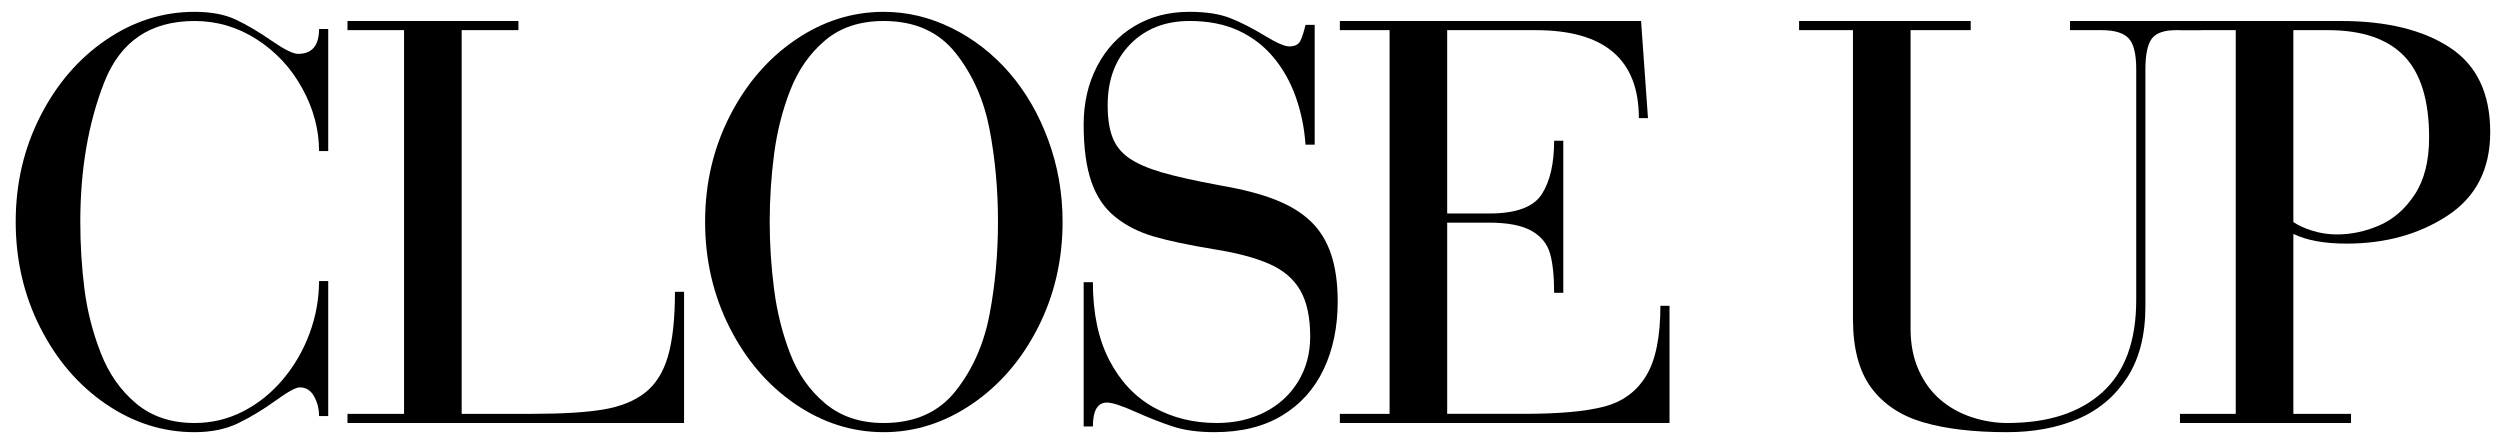 <?xml version="1.0" encoding="utf-8"?>
<!-- Generator: Adobe Illustrator 23.0.3, SVG Export Plug-In . SVG Version: 6.00 Build 0)  -->
<svg version="1.1" id="Layer_1" xmlns="http://www.w3.org/2000/svg" xmlns:xlink="http://www.w3.org/1999/xlink" x="0px" y="0px"
	 viewBox="0 0 9714 1706" enable-background="new 0 0 9714 1706" xml:space="preserve">
<g>
	<path d="M1275.35,112.7v474.2h-35.62c0-82.95-21.65-163.96-64.9-242.98c-43.25-79.02-102.05-142.52-176.41-190.43
		s-155.16-71.9-242.4-71.9c-171.62,0-288.51,79.21-350.71,237.63c-62.22,158.42-93.31,339.2-93.31,542.33
		c0,89.41,5.35,176.49,16.09,261.24c10.71,84.75,31.8,167.54,63.28,248.36c31.46,80.83,77.38,146.44,137.8,196.84
		c60.42,50.43,136.03,75.63,226.84,75.63c67.2,0,130.3-15.18,189.29-45.58c58.99-30.4,110.64-72.05,154.97-125
		c44.34-52.92,78.65-112.47,102.98-178.61c24.3-66.14,36.46-133.56,36.46-202.25h35.62v524.6h-35.62c0-27.9-6.44-53.48-19.32-76.75
		c-12.88-23.24-31.51-34.87-55.84-34.87c-15.03,0-46.32,17.2-93.92,51.6c-47.59,34.4-95.56,63.39-143.87,87.03
		c-48.31,23.64-105.39,35.46-171.22,35.46c-122.38,0-236.89-36.31-343.52-108.92s-191.81-171.7-255.52-297.25S61,1010.35,61,861.55
		c0-148.08,31.83-284.75,95.53-409.93S305.41,227.5,412.05,154.89S633.2,45.97,755.57,45.97c64.4,0,117.9,10.04,160.49,30.1
		c42.59,20.06,88.75,47.28,138.49,81.65c49.71,34.4,84.24,51.57,103.59,51.57c54.38,0,81.59-32.2,81.59-96.59H1275.35z"/>
	<path d="M1569.97,1608.01V117.21h-219.79V81.59h664.13v35.62h-220.46v1490.8h274.81c115.94,0,207.37-5.54,274.28-16.62
		c66.91-11.08,121.13-32.73,162.63-64.9c41.5-32.17,71.39-79.34,89.65-141.57c18.23-62.2,27.37-145.86,27.37-250.98h35.43v509.68
		H1350.18v-35.62H1569.97z"/>
	<path d="M2739.74,861.55c0-148.08,31.8-284.75,95.45-409.93c63.65-125.19,148.75-224.11,255.28-296.72s220.96-108.92,343.26-108.92
		c90.79,0,178.75,20.94,263.84,62.78c85.09,41.87,159.64,99.64,223.66,173.31c64,73.7,114.59,160.99,151.77,261.85
		s55.78,206.76,55.78,317.63c0,148.8-31.83,285.81-95.48,410.99s-149.09,224.27-256.34,297.25
		c-107.27,72.98-221.68,109.45-343.23,109.45c-122.3,0-236.73-36.31-343.26-108.92s-191.62-171.7-255.28-297.25
		C2771.54,1147.51,2739.74,1010.35,2739.74,861.55z M2990.75,861.55c0,87.27,5.7,175.06,17.15,263.39
		c11.45,88.33,32.36,171.64,62.75,249.95c30.37,78.34,75.79,142.7,136.21,193.11c60.42,50.43,136.05,75.63,226.87,75.63
		c120.84,0,214.15-41.66,279.92-124.98s109.58-182.38,131.39-297.18s32.73-234.77,32.73-359.93s-10.92-244.78-32.73-358.87
		c-21.81-114.06-65.61-212.77-131.39-296.09s-159.08-125-279.92-125c-92.25,0-168.04,25.04-227.4,75.1
		c-59.36,50.09-104.41,114.27-135.15,192.58c-30.74,78.34-51.83,161.28-63.28,248.89C2996.45,685.77,2990.75,773.57,2990.75,861.55z
		"/>
	<path d="M4210.67,1657.2v-560.72h35.8c0,120.15,21.28,221.2,63.84,303.08s100.15,143.05,172.76,183.46
		c72.61,40.41,154.34,60.61,245.18,60.61c69.38,0,131.6-14.12,186.67-42.37c55.07-28.25,98.18-67.92,129.29-119.07
		c31.11-51.15,46.69-109.26,46.69-174.35c0-75.1-12.88-134.99-38.61-179.7c-25.73-44.68-66.12-79.02-121.16-102.98
		c-55.04-23.96-125.8-42.75-212.27-56.34c-99.59-16.43-178.19-33.07-235.85-49.9c-57.66-16.8-107.43-42.03-149.33-75.66
		c-41.92-33.6-72.9-79.21-92.94-136.79c-20.06-57.59-30.08-131.81-30.08-222.68c0-83.69,17.33-159,52.05-225.89
		s83.03-118.91,144.93-156.11s133.3-55.81,214.18-55.81c65.11,0,118.59,8.43,160.46,25.25c41.87,16.85,85.7,39.25,131.5,67.18
		c45.79,27.96,77.65,41.92,95.56,41.92c21.47,0,35.78-6.97,42.93-20.94c7.16-13.94,13.94-34.87,20.41-62.78h35.67v465.61h-35.67
		c-4.29-63.65-16.64-124.6-36.99-182.91c-20.38-58.3-49.16-109.98-86.31-155.03c-37.15-45.05-82.73-80.11-136.69-105.15
		c-53.95-25.02-117.4-37.55-190.3-37.55c-94.37,0-171.03,29.87-230,89.6c-58.96,59.73-88.43,138.91-88.43,237.6
		c0,50.8,6.25,92.46,18.76,125c12.51,32.54,33.95,59.36,64.32,80.46c30.37,21.09,72.37,39.51,125.98,55.25
		s130.46,32.89,230.53,51.49c83.95,14.31,154.26,32.57,210.94,54.72c56.68,22.18,102.79,50.27,138.31,84.24
		c35.51,33.97,61.9,76.56,79.13,127.71c17.23,51.15,25.84,112.49,25.84,184.02c0,98.74-18.1,186.38-54.3,262.91
		c-36.2,76.53-89.94,136.45-161.23,179.73c-71.29,43.28-158.9,64.93-262.8,64.93c-63.07,0-116.63-7.18-160.7-21.49
		c-44.07-14.34-92.99-33.52-146.73-57.53c-53.74-24.01-90.66-36.01-110.69-36.01c-36.57,0-54.83,31.01-54.83,92.99H4210.67z"/>
	<path d="M5399.31,1608.01V117.21h-193.19V81.59h1170.42l26.82,377.31h-35.4c0-227.8-133.43-341.7-400.29-341.7h-344.48v712.33
		h164.28c103.06,0,170.69-24.8,202.91-74.44c32.22-49.61,48.34-119.07,48.34-208.35h35.62v591.06h-35.62
		c0-65.11-5.38-116.28-16.11-153.49c-10.76-37.21-34.74-66.38-71.95-87.5c-37.21-21.09-92.33-31.67-165.34-31.67h-162.13v742.86
		h300.46c133.77,0,236.62-9.3,308.52-27.9s126.46-58.3,163.67-119.15c37.21-60.84,55.81-151.74,55.81-272.69h35.4v455.36H5206.12
		v-35.62H5399.31z"/>
	<path d="M6990.53,117.21V81.59h666.83v35.62h-233.68v1159.58c0,60.79,10.52,114.59,31.62,161.44
		c21.09,46.85,49.32,85.28,84.69,115.3c35.35,30.05,75.92,52.58,121.66,67.58c45.74,15.03,91.82,22.53,138.28,22.53
		c157.92,0,280.82-39.67,368.73-119.07c87.9-79.37,131.87-199.15,131.87-359.34V268.44c0-59.33-10.02-99.38-30.03-120.13
		c-20.01-20.72-54.67-31.11-103.96-31.11h-123.28V81.59h510.77v35.62h-98.74c-46.53,0-78.02,11.1-94.47,33.26
		c-16.46,22.18-24.67,62.22-24.67,120.15v920.49c0,111.57-23.82,203.84-71.42,276.8c-47.62,72.96-111.54,126.41-191.73,160.38
		s-171.85,50.96-274.94,50.96c-128.9,0-237.02-12.69-324.36-38.08c-87.37-25.39-154.87-70.07-202.46-134.09
		c-47.62-64.02-71.42-153.25-71.42-267.68V117.21H6990.53z"/>
	<path d="M8687.22,1608.01V117.21h-216.8V81.59h625.3c177.34,0,318.38,34.32,423.13,102.9C9623.61,253.1,9676,362.79,9676,513.55
		c0,143.63-55.25,251.7-165.76,324.23s-241.21,108.78-392.1,108.78c-86.55,0-155.56-12.59-207.05-37.76v699.21h224.06v35.62h-664.74
		v-35.62H8687.22z M8911.09,117.21v745.53c18.58,12.88,43.22,24.12,73.96,33.76c30.74,9.65,62.54,14.44,95.43,14.44
		c55.73,0,110.77-11.77,165.1-35.35c54.33-23.56,100.07-63.55,137.22-119.97c37.15-56.39,55.76-130.3,55.76-221.73
		c0-143.53-32.36-248.86-97.02-315.99c-64.69-67.13-163.51-100.7-296.43-100.7H8911.09z"/>
</g>
<g>
</g>
<g>
</g>
<g>
</g>
<g>
</g>
<g>
</g>
<g>
</g>
<g>
</g>
<g>
</g>
<g>
</g>
<g>
</g>
<g>
</g>
<g>
</g>
<g>
</g>
<g>
</g>
<g>
</g>
</svg>
